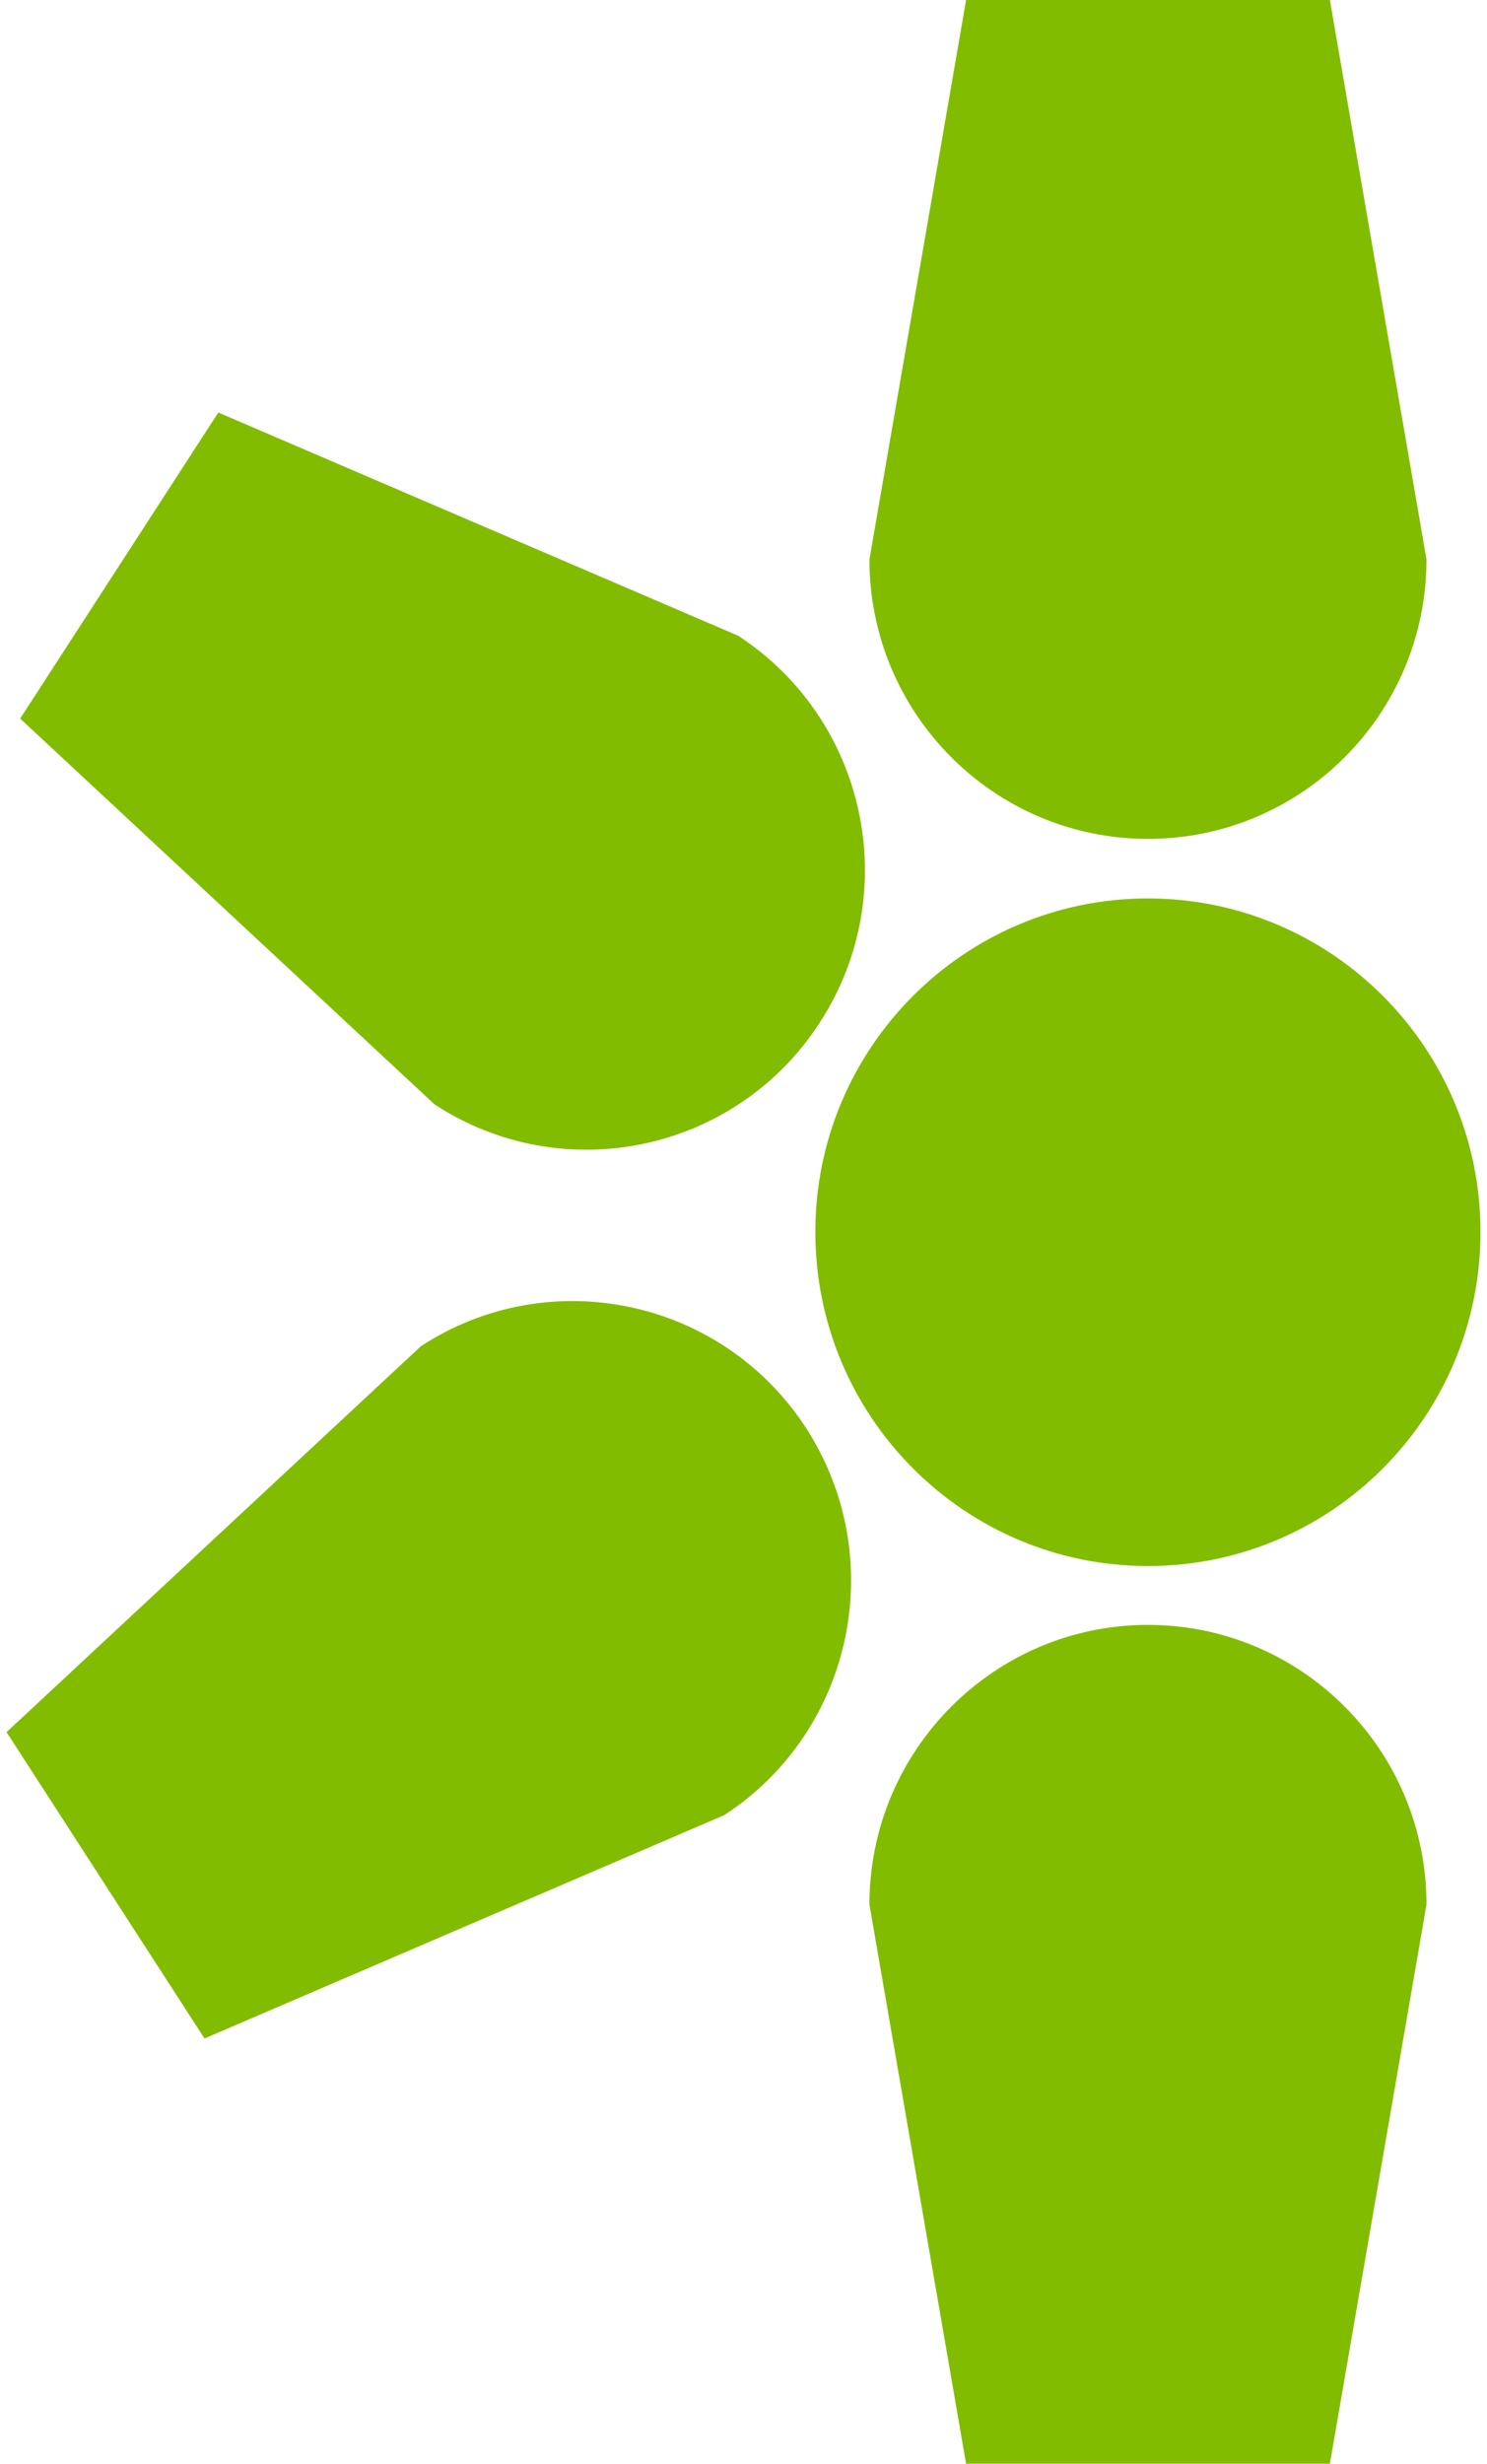 <svg width="32" height="53" viewBox="0 0 32 53" fill="none" xmlns="http://www.w3.org/2000/svg">
<path d="M17.546 26.501C17.546 22.54 20.753 19.327 24.703 19.327C28.658 19.327 31.86 22.541 31.86 26.501C31.86 30.472 28.657 33.688 24.703 33.688C20.753 33.688 17.546 30.472 17.546 26.501Z" fill="#82BC00"/>
<path d="M24.703 34.954C28.014 34.954 30.698 37.649 30.698 40.97L28.619 52.999H20.79L18.71 40.97C18.71 37.65 21.397 34.954 24.703 34.954Z" fill="#82BC00"/>
<path d="M17.645 21.992C15.845 24.78 12.132 25.571 9.353 23.759L0.434 15.458L4.698 8.874L15.884 13.675C18.659 15.484 19.449 19.209 17.645 21.992Z" fill="#82BC00"/>
<path d="M17.349 30.723C15.545 27.943 11.832 27.149 9.057 28.96L0.141 37.261L4.401 43.851L15.587 39.046C18.36 37.238 19.15 33.513 17.349 30.723Z" fill="#82BC00"/>
<path d="M24.703 18.046C28.014 18.046 30.698 15.356 30.698 12.034L28.619 0H20.79L18.71 12.034C18.71 15.355 21.397 18.046 24.703 18.046Z" fill="#82BC00"/>
</svg>
